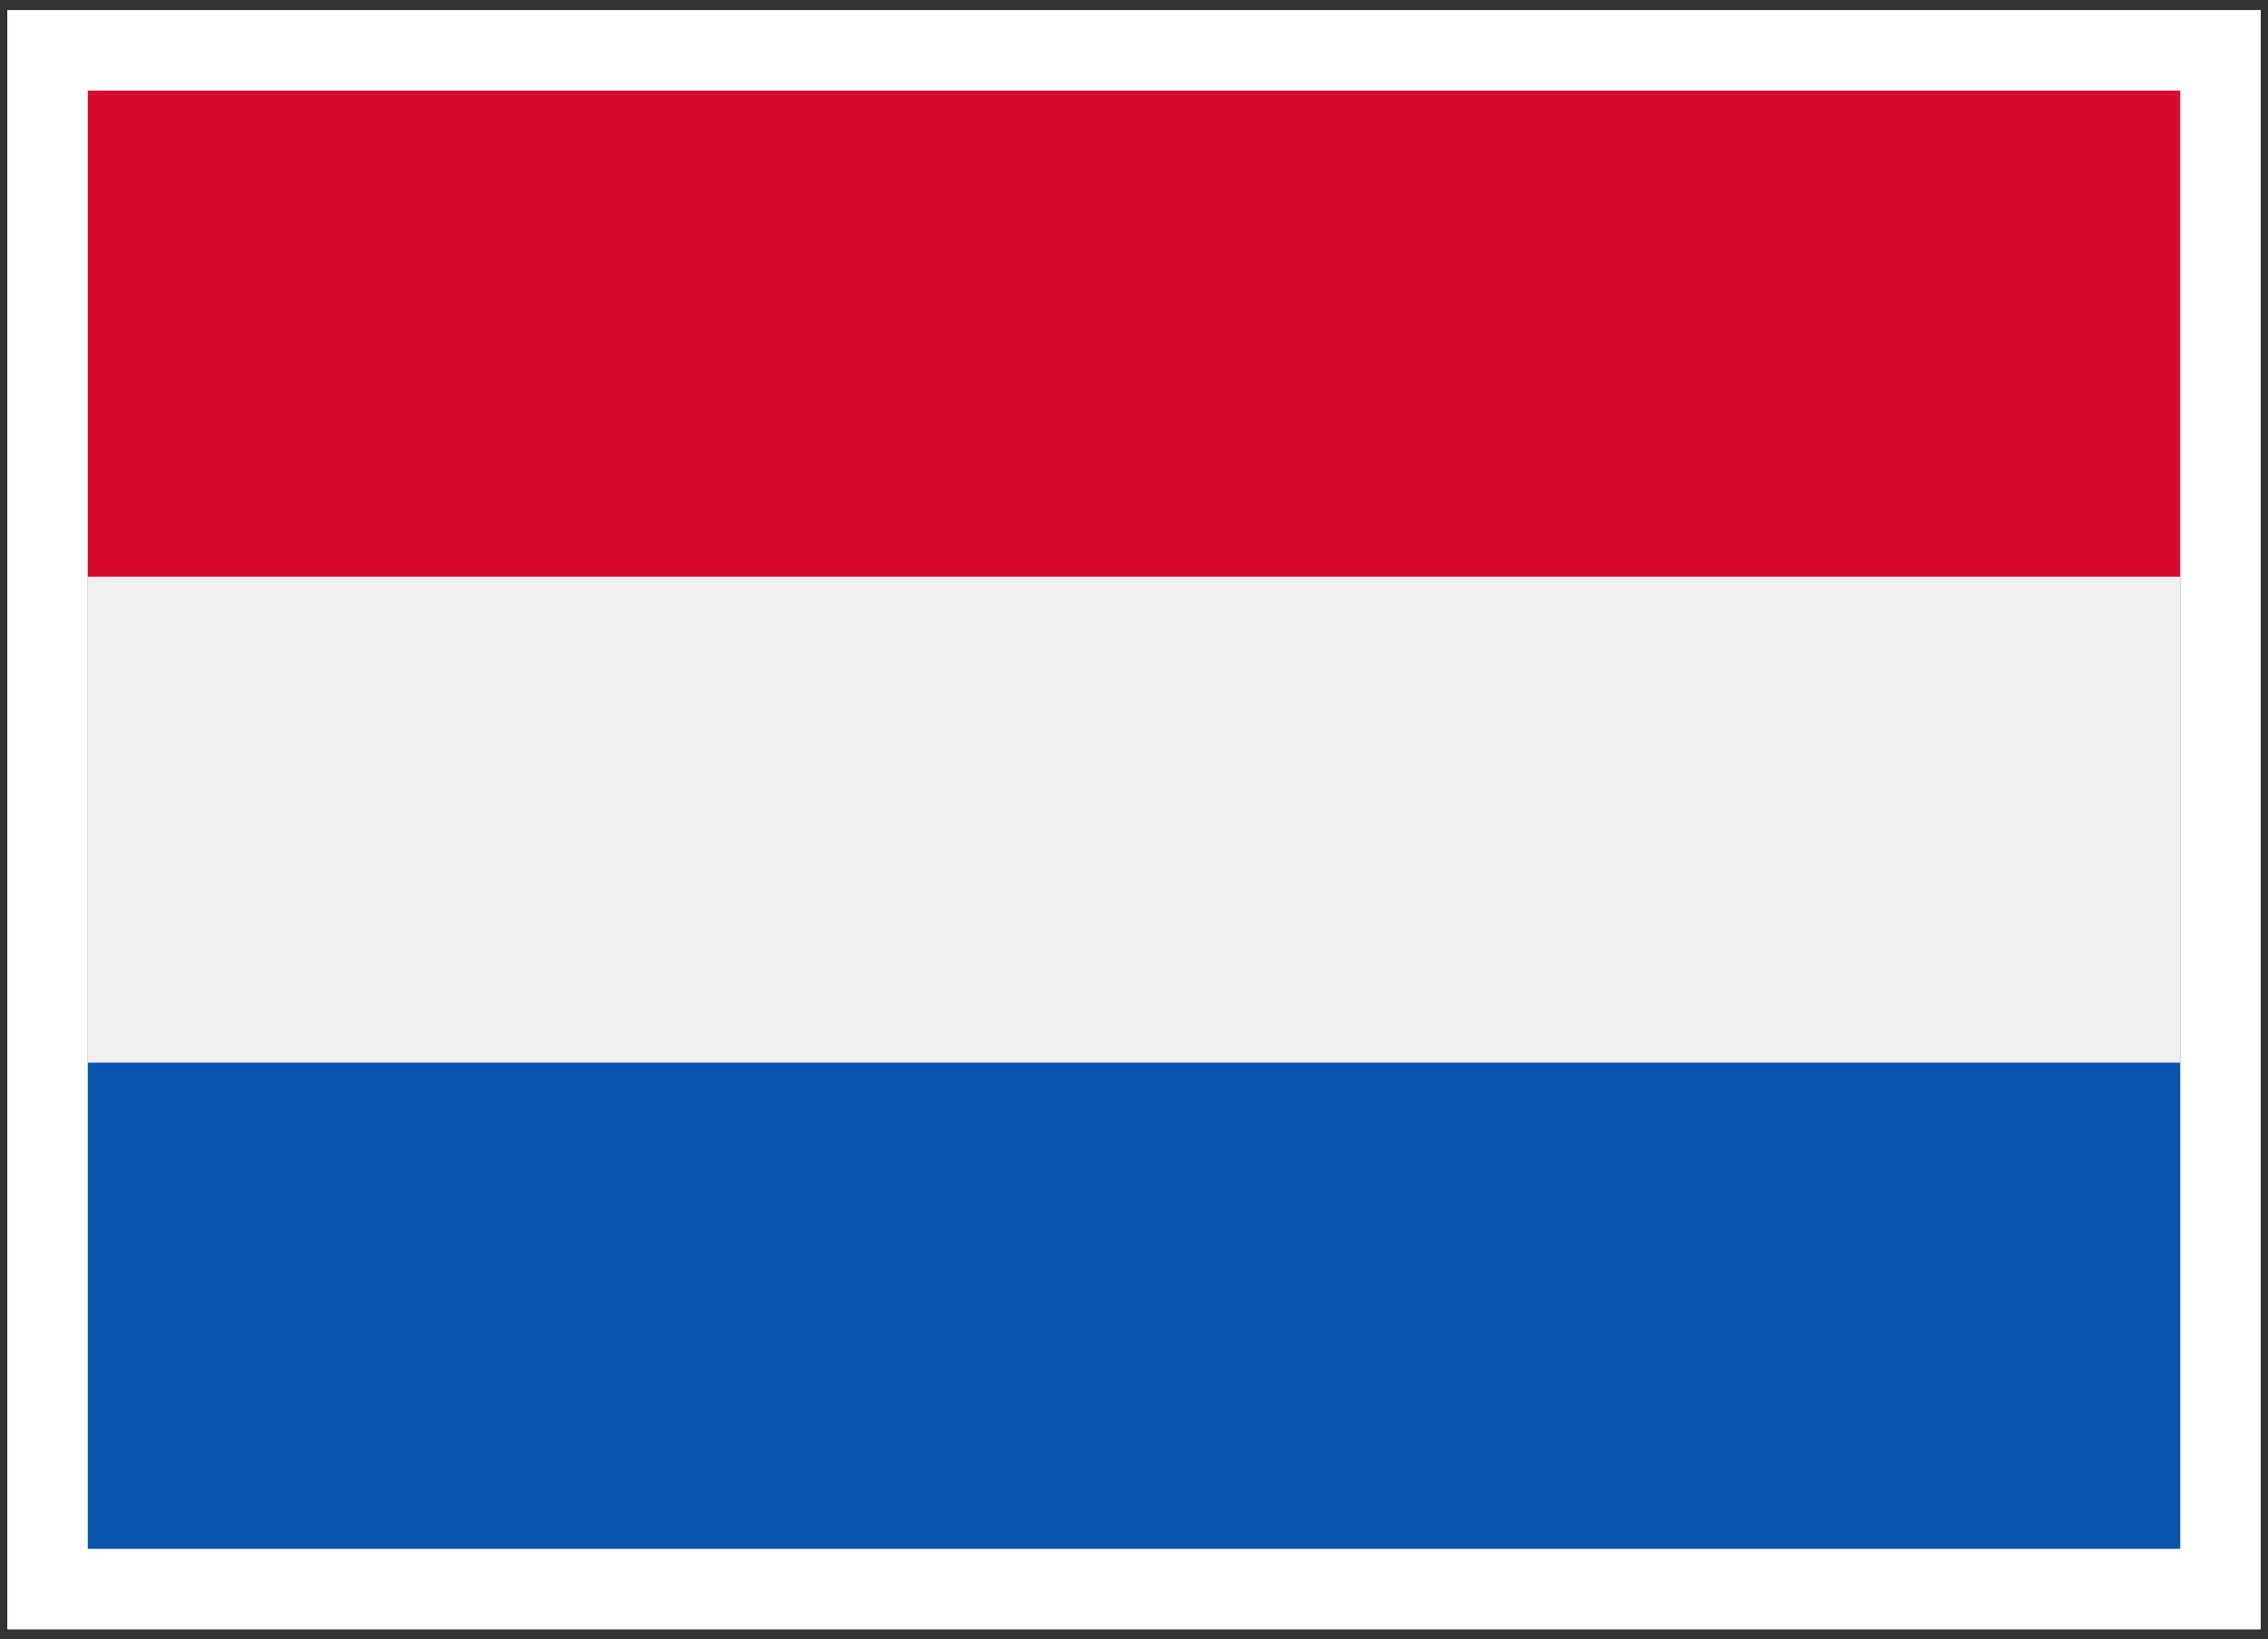 <?xml version="1.0" encoding="UTF-8"?> <svg xmlns="http://www.w3.org/2000/svg" id="Layer_1" data-name="Layer 1" viewBox="0 0 450.89 325.92"><rect x="0" y="0" width="450.89" height="325.92" fill="#333333" stroke="none"/><defs><style>.cls-1{fill:#f0f0f0;}.cls-2{fill:#d60a2e;}.cls-3{fill:#0b55b1;}.cls-4{fill:#fff;}</style></defs><title>Nederland</title><path class="cls-1" d="M17.45,18h416V308h-416Z"></path><path class="cls-2" d="M17.45,18h416v96.67h-416Z"></path><path class="cls-3" d="M17.45,211.29h416V308h-416Z"></path><path class="cls-4" d="M433.45,18V308h-416V18h416m16-16H1.45V324h448V2Z"></path></svg> 